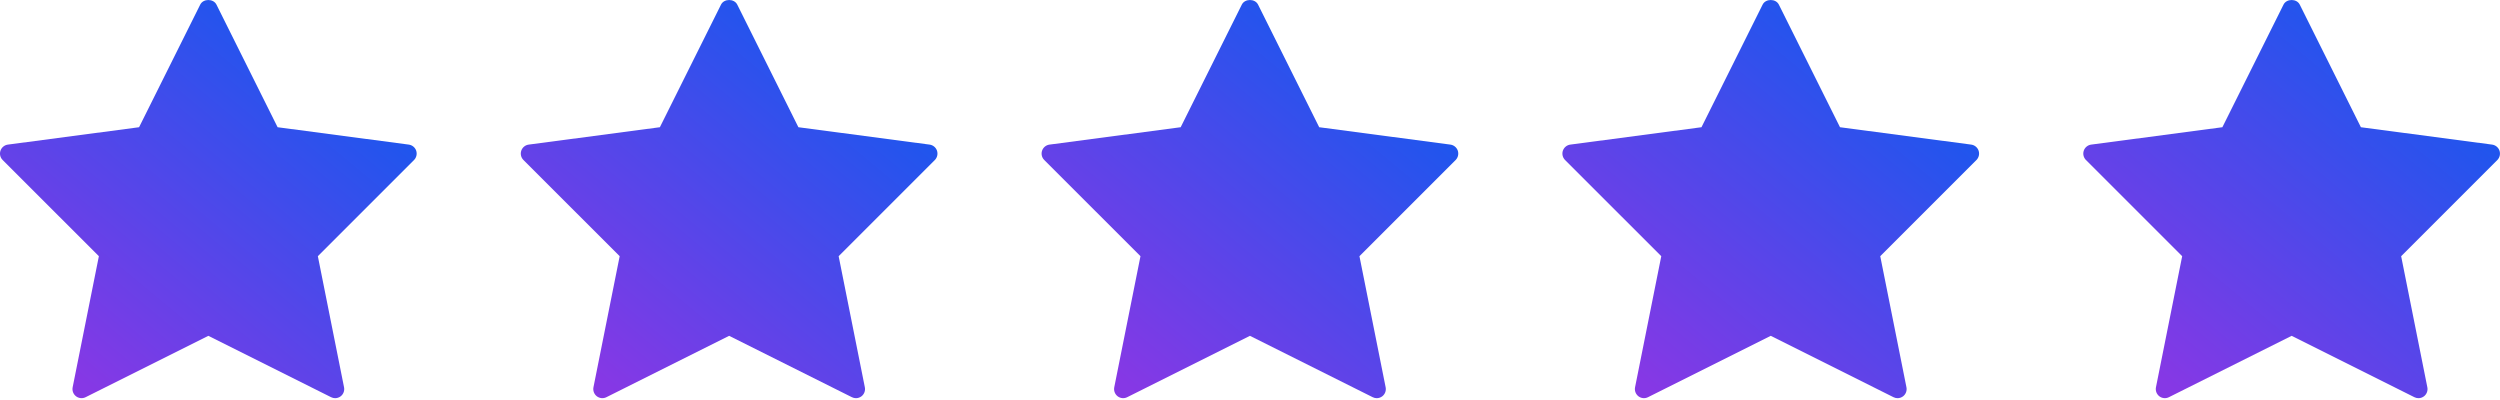 <svg width="100" height="16" viewBox="0 0 100 16" fill="none" xmlns="http://www.w3.org/2000/svg">
<path d="M16.648 6.027C16.603 5.897 16.488 5.803 16.352 5.784L11.104 5.089L8.658 0.184C8.536 -0.061 8.131 -0.061 8.009 0.184L5.563 5.089L0.315 5.784C0.179 5.802 0.063 5.897 0.019 6.027C-0.025 6.158 0.008 6.302 0.106 6.4L3.955 10.248L2.906 15.492C2.879 15.629 2.932 15.767 3.042 15.852C3.152 15.936 3.301 15.95 3.424 15.888L8.334 13.433L13.244 15.888C13.296 15.914 13.351 15.927 13.406 15.927C13.484 15.927 13.562 15.901 13.627 15.852C13.736 15.768 13.789 15.629 13.762 15.493L12.714 10.248L16.562 6.4C16.658 6.302 16.691 6.158 16.648 6.027Z" fill="url(#paint0_linear_24276_1414)"/>
<path d="M58.312 6.027C58.267 5.897 58.153 5.803 58.016 5.784L52.768 5.089L50.322 0.184C50.2 -0.061 49.795 -0.061 49.673 0.184L47.227 5.089L41.979 5.784C41.843 5.802 41.727 5.897 41.683 6.027C41.639 6.158 41.672 6.302 41.77 6.4L45.619 10.248L44.57 15.492C44.544 15.629 44.596 15.767 44.706 15.852C44.816 15.936 44.965 15.95 45.088 15.888L49.998 13.433L54.908 15.888C54.96 15.914 55.015 15.927 55.071 15.927C55.148 15.927 55.226 15.901 55.291 15.852C55.4 15.768 55.453 15.629 55.426 15.493L54.378 10.248L58.226 6.4C58.322 6.302 58.355 6.158 58.312 6.027Z" fill="url(#paint1_linear_24276_1414)"/>
<path d="M37.48 6.027C37.435 5.897 37.321 5.803 37.184 5.784L31.936 5.089L29.49 0.184C29.368 -0.061 28.963 -0.061 28.841 0.184L26.395 5.089L21.147 5.784C21.011 5.802 20.895 5.897 20.851 6.027C20.807 6.158 20.84 6.302 20.938 6.4L24.787 10.248L23.738 15.492C23.712 15.629 23.764 15.767 23.874 15.852C23.984 15.936 24.133 15.95 24.256 15.888L29.166 13.433L34.076 15.888C34.128 15.914 34.183 15.927 34.239 15.927C34.316 15.927 34.394 15.901 34.459 15.852C34.568 15.768 34.621 15.629 34.594 15.493L33.546 10.248L37.394 6.4C37.49 6.302 37.523 6.158 37.48 6.027Z" fill="url(#paint2_linear_24276_1414)"/>
<path d="M79.144 6.027C79.099 5.897 78.985 5.803 78.848 5.784L73.6 5.089L71.154 0.184C71.032 -0.061 70.627 -0.061 70.505 0.184L68.059 5.089L62.811 5.784C62.675 5.802 62.56 5.897 62.515 6.027C62.471 6.158 62.505 6.302 62.602 6.4L66.451 10.248L65.402 15.492C65.376 15.629 65.428 15.767 65.538 15.852C65.648 15.936 65.797 15.95 65.92 15.888L70.83 13.433L75.74 15.888C75.792 15.914 75.847 15.927 75.903 15.927C75.98 15.927 76.058 15.901 76.123 15.852C76.232 15.768 76.285 15.629 76.258 15.493L75.21 10.248L79.058 6.4C79.154 6.302 79.188 6.158 79.144 6.027Z" fill="url(#paint3_linear_24276_1414)"/>
<path d="M99.98 6.027C99.935 5.897 99.82 5.803 99.684 5.784L94.436 5.089L91.99 0.184C91.868 -0.061 91.463 -0.061 91.341 0.184L88.895 5.089L83.647 5.784C83.511 5.802 83.395 5.897 83.351 6.027C83.307 6.158 83.34 6.302 83.438 6.4L87.287 10.248L86.238 15.492C86.212 15.629 86.264 15.767 86.374 15.852C86.484 15.936 86.633 15.95 86.756 15.888L91.666 13.433L96.576 15.888C96.628 15.914 96.683 15.927 96.739 15.927C96.816 15.927 96.894 15.901 96.959 15.852C97.068 15.768 97.121 15.629 97.094 15.493L96.046 10.248L99.894 6.4C99.99 6.302 100.023 6.158 99.98 6.027Z" fill="url(#paint4_linear_24276_1414)"/>
<defs>
<linearGradient id="paint0_linear_24276_1414" x1="15.298" y1="1.672" x2="3.705" y2="15.645" gradientUnits="userSpaceOnUse">
<stop stop-color="#0033FF"/>
<stop stop-color="#0F5AEF"/>
<stop offset="1" stop-color="#8638E5"/>
</linearGradient>
<linearGradient id="paint1_linear_24276_1414" x1="56.962" y1="1.672" x2="45.369" y2="15.645" gradientUnits="userSpaceOnUse">
<stop stop-color="#0033FF"/>
<stop stop-color="#0F5AEF"/>
<stop offset="1" stop-color="#8638E5"/>
</linearGradient>
<linearGradient id="paint2_linear_24276_1414" x1="36.13" y1="1.672" x2="24.537" y2="15.645" gradientUnits="userSpaceOnUse">
<stop stop-color="#0033FF"/>
<stop stop-color="#0F5AEF"/>
<stop offset="1" stop-color="#8638E5"/>
</linearGradient>
<linearGradient id="paint3_linear_24276_1414" x1="77.794" y1="1.672" x2="66.201" y2="15.645" gradientUnits="userSpaceOnUse">
<stop stop-color="#0033FF"/>
<stop stop-color="#0F5AEF"/>
<stop offset="1" stop-color="#8638E5"/>
</linearGradient>
<linearGradient id="paint4_linear_24276_1414" x1="98.63" y1="1.672" x2="87.037" y2="15.645" gradientUnits="userSpaceOnUse">
<stop stop-color="#0033FF"/>
<stop stop-color="#0F5AEF"/>
<stop offset="1" stop-color="#8638E5"/>
</linearGradient>
</defs>
</svg>
